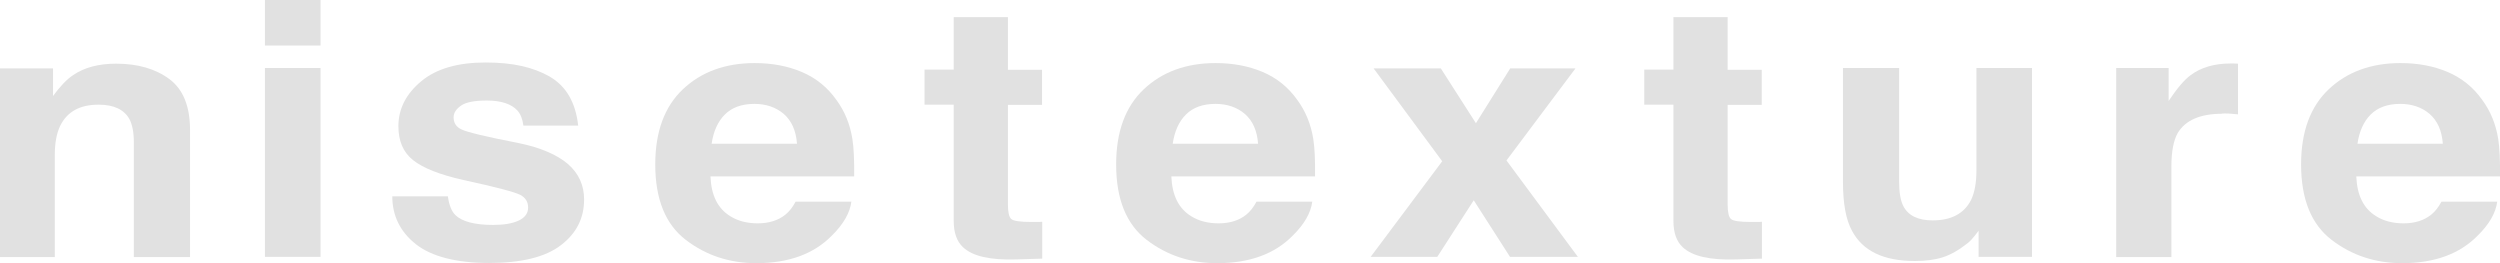 <?xml version="1.0" encoding="UTF-8"?>
<svg id="_レイヤー_1" data-name="レイヤー 1" xmlns="http://www.w3.org/2000/svg" viewBox="0 0 126.82 13.36">
  <defs>
    <style>
      .cls-1 {
        fill: #e1e1e1;
      }
    </style>
  </defs>
  <path class="cls-1" d="M4.99,5.31c-.94,0-1.59.36-1.94,1.08-.18.38-.27.87-.27,1.46v5.19H0V3.47h2.69v1.4c.36-.49.7-.85,1.02-1.06.57-.39,1.3-.58,2.18-.58,1.1,0,2,.26,2.7.78.7.52,1.05,1.38,1.05,2.58v6.45h-2.85v-5.83c0-.5-.08-.89-.22-1.16-.27-.49-.79-.74-1.56-.74Z"/>
  <path class="cls-1" d="M16.26,0v2.31h-2.82V0h2.82ZM16.26,3.45v9.58h-2.82V3.45h2.82Z"/>
  <path class="cls-1" d="M27.89,3.89c.83.48,1.31,1.31,1.44,2.48h-2.78c-.04-.32-.14-.58-.3-.76-.31-.34-.83-.51-1.56-.51-.61,0-1.04.08-1.29.25s-.39.37-.39.6c0,.29.14.5.41.62.27.13,1.24.37,2.9.69,1.11.23,1.94.59,2.49,1.06.55.48.82,1.08.82,1.8,0,.95-.39,1.72-1.18,2.32-.78.6-2,.9-3.64.9s-2.91-.32-3.71-.95c-.8-.63-1.2-1.45-1.2-2.43h2.82c.06.45.19.76.38.95.34.33.98.5,1.91.5.55,0,.98-.07,1.3-.22s.48-.37.48-.66-.13-.5-.39-.64-1.23-.4-2.9-.76c-1.2-.27-2.05-.61-2.55-1.01-.5-.4-.74-.97-.74-1.72,0-.88.39-1.64,1.16-2.28s1.86-.95,3.26-.95,2.41.24,3.25.71Z"/>
  <path class="cls-1" d="M43.19,10.22c-.07.57-.4,1.15-.99,1.73-.91.93-2.19,1.4-3.83,1.4-1.35,0-2.55-.39-3.58-1.18s-1.55-2.06-1.55-3.83c0-1.66.47-2.93,1.4-3.81s2.15-1.33,3.64-1.33c.89,0,1.68.15,2.39.45s1.3.77,1.76,1.42c.42.57.69,1.23.81,1.98.07.44.1,1.07.09,1.9h-7.29c.04.96.37,1.63,1.01,2.02.38.24.85.36,1.39.36.57,0,1.04-.15,1.4-.44.2-.16.37-.38.52-.66h2.84ZM40.43,7.29c-.05-.66-.27-1.16-.67-1.51-.4-.34-.9-.51-1.49-.51-.64,0-1.14.18-1.5.54s-.58.86-.67,1.48h4.33Z"/>
  <path class="cls-1" d="M52.87,11.25v1.87l-1.32.04c-1.32.04-2.21-.16-2.7-.62-.31-.29-.47-.73-.47-1.33v-5.9h-1.48v-1.78h1.48V.87h2.75v2.67h1.73v1.78h-1.73v5.06c0,.39.06.64.17.73.11.1.45.15,1.02.15.08,0,.17,0,.27,0,.09,0,.19,0,.28-.01Z"/>
  <path class="cls-1" d="M66.57,10.22c-.07.57-.4,1.15-.99,1.73-.91.93-2.19,1.4-3.83,1.4-1.35,0-2.55-.39-3.58-1.18s-1.55-2.06-1.55-3.83c0-1.66.47-2.93,1.4-3.81s2.15-1.33,3.64-1.33c.89,0,1.68.15,2.39.45s1.3.77,1.76,1.42c.42.57.69,1.23.81,1.98.07.44.1,1.07.09,1.9h-7.29c.04.96.37,1.63,1.01,2.02.38.24.85.36,1.39.36.57,0,1.04-.15,1.4-.44.2-.16.37-.38.52-.66h2.84ZM63.82,7.29c-.05-.66-.27-1.16-.67-1.51-.4-.34-.9-.51-1.49-.51-.64,0-1.14.18-1.5.54s-.58.86-.67,1.48h4.33Z"/>
  <path class="cls-1" d="M80.07,13.03h-3.47l-1.84-2.87-1.85,2.87h-3.38l3.63-4.85-3.48-4.71h3.41l1.78,2.78,1.74-2.78h3.31l-3.5,4.67,3.63,4.9Z"/>
  <path class="cls-1" d="M89.38,11.25v1.87l-1.32.04c-1.32.04-2.21-.16-2.7-.62-.31-.29-.47-.73-.47-1.33v-5.9h-1.48v-1.78h1.48V.87h2.75v2.67h1.73v1.78h-1.73v5.06c0,.39.06.64.17.73.11.1.45.15,1.02.15.08,0,.17,0,.27,0,.09,0,.19,0,.28-.01Z"/>
  <path class="cls-1" d="M100.39,11.68s-.09.12-.2.26-.23.28-.37.39c-.44.35-.86.59-1.26.72s-.88.19-1.43.19c-1.58,0-2.64-.51-3.18-1.53-.31-.56-.46-1.39-.46-2.49V3.45h2.85v5.77c0,.54.07.96.21,1.23.25.49.75.73,1.49.73.95,0,1.6-.35,1.95-1.04.18-.38.27-.87.27-1.49V3.45h2.82v9.58h-2.71v-1.35Z"/>
  <path class="cls-1" d="M112.73,5.77c-1.12,0-1.87.33-2.26.98-.21.37-.32.94-.32,1.71v4.58h-2.8V3.45h2.66v1.67c.43-.64.8-1.08,1.12-1.31.52-.39,1.2-.59,2.03-.59.05,0,.1,0,.13,0,.04,0,.12,0,.24.01v2.57c-.18-.02-.33-.03-.47-.04s-.25,0-.33,0Z"/>
  <path class="cls-1" d="M126.68,10.22c-.07.57-.4,1.15-.99,1.73-.91.93-2.19,1.4-3.83,1.4-1.35,0-2.55-.39-3.58-1.18s-1.55-2.06-1.55-3.83c0-1.66.47-2.93,1.4-3.81s2.15-1.33,3.64-1.33c.89,0,1.68.15,2.39.45s1.3.77,1.76,1.42c.42.57.69,1.23.81,1.98.07.44.1,1.07.09,1.9h-7.29c.04.96.37,1.63,1.01,2.02.38.24.85.36,1.39.36.57,0,1.04-.15,1.4-.44.2-.16.37-.38.52-.66h2.84ZM123.92,7.29c-.05-.66-.27-1.16-.67-1.51-.4-.34-.9-.51-1.49-.51-.64,0-1.14.18-1.5.54s-.58.86-.67,1.48h4.33Z"/>
</svg>